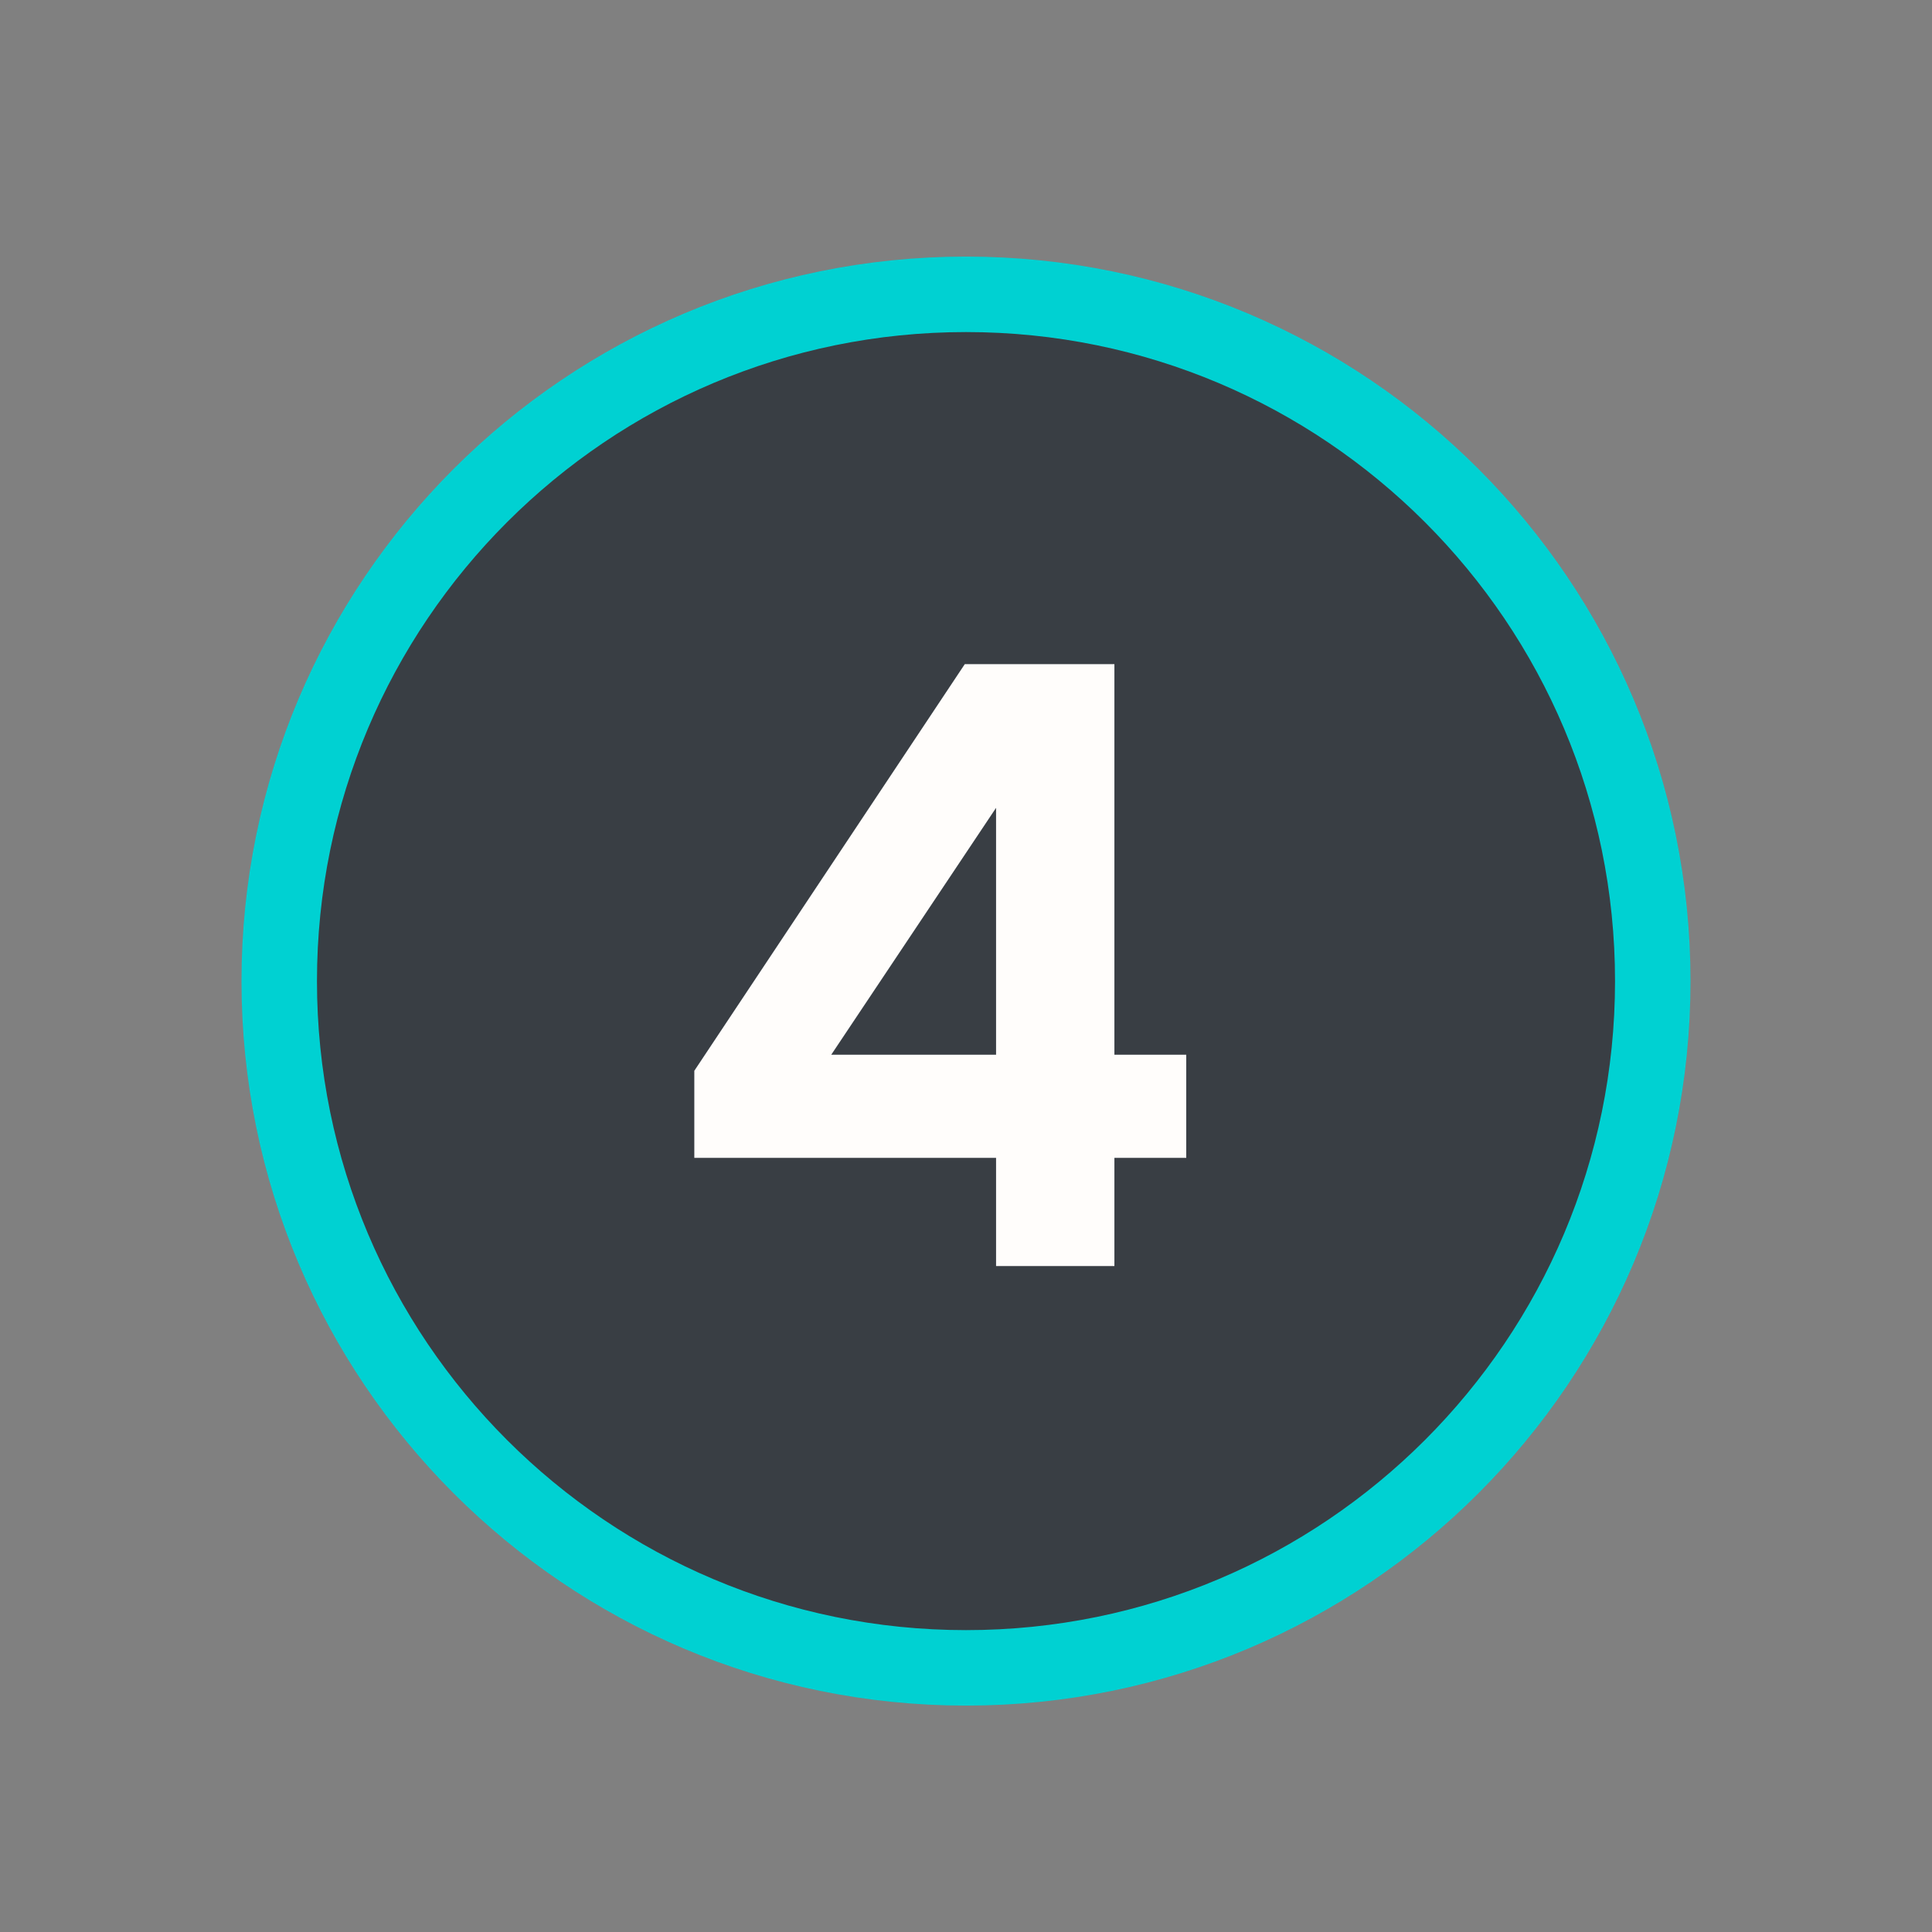 <svg width="64" height="64" viewBox="0 0 64 64" fill="none" xmlns="http://www.w3.org/2000/svg">
<rect x="0" y="0" width="64" height="64" fill="#808080" stroke="none"/>
<path d="M32 9.75C44.565 9.75 54.75 19.936 54.75 32.5C54.75 45.065 44.565 55.25 32 55.25C19.436 55.25 9.25 45.065 9.25 32.5C9.25 19.936 19.436 9.75 32 9.75Z" fill="#393E44" stroke="#00D1D2" stroke-width="2.5"/>
<path d="M36.916 22V34.939H39.296V38.355H36.916V41.94H32.996V38.355H23V35.471L31.96 22H36.916ZM32.996 26.761L27.536 34.939H32.996V26.761Z" fill="#FFFDFB"/>
</svg>
